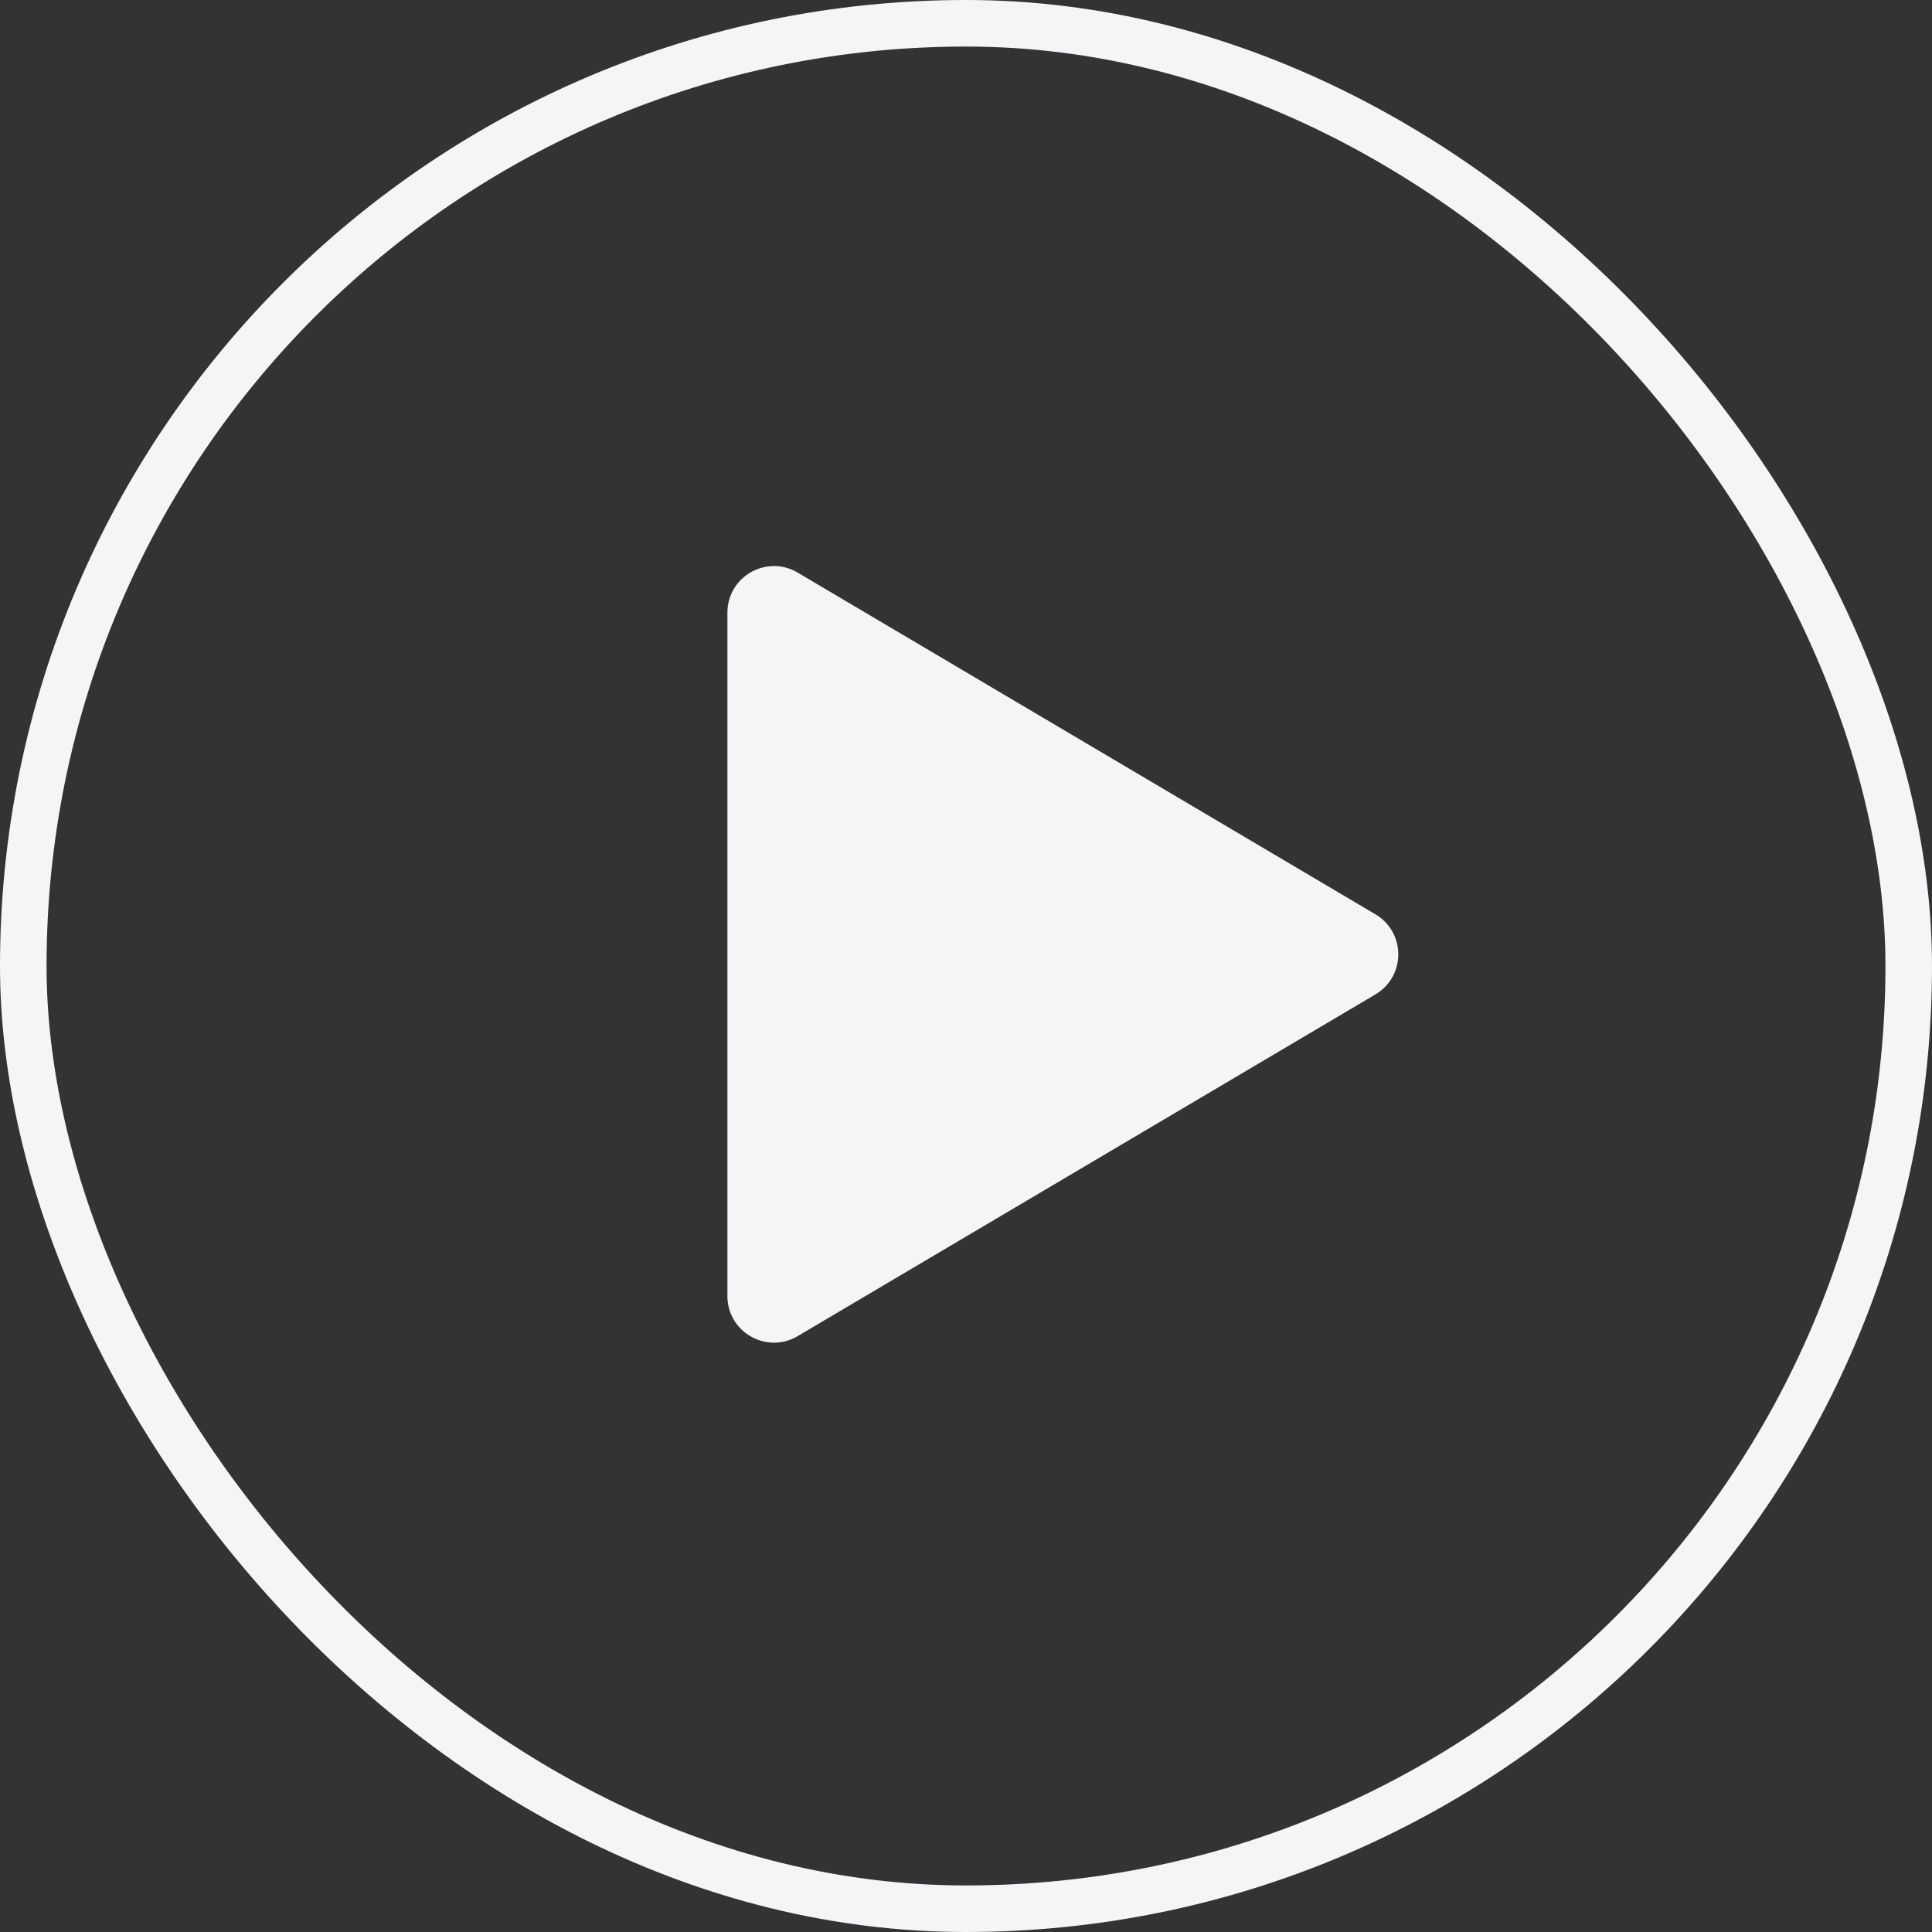 <svg width="83" height="83" viewBox="0 0 83 83" fill="none" xmlns="http://www.w3.org/2000/svg">
<rect x="0" y="0" width="83" height="83" fill="#333333" stroke="none"/>
<rect x="1" y="1" width="81" height="81" rx="40.5" stroke="#F5F5F7" stroke-width="2"/>
<path d="M59.089 39.279C60.398 40.053 60.398 41.947 59.089 42.721L34.268 57.401C32.935 58.19 31.25 57.229 31.25 55.68L31.25 26.32C31.25 24.771 32.935 23.81 34.268 24.599L59.089 39.279Z" fill="#F5F5F7"/>
</svg>
